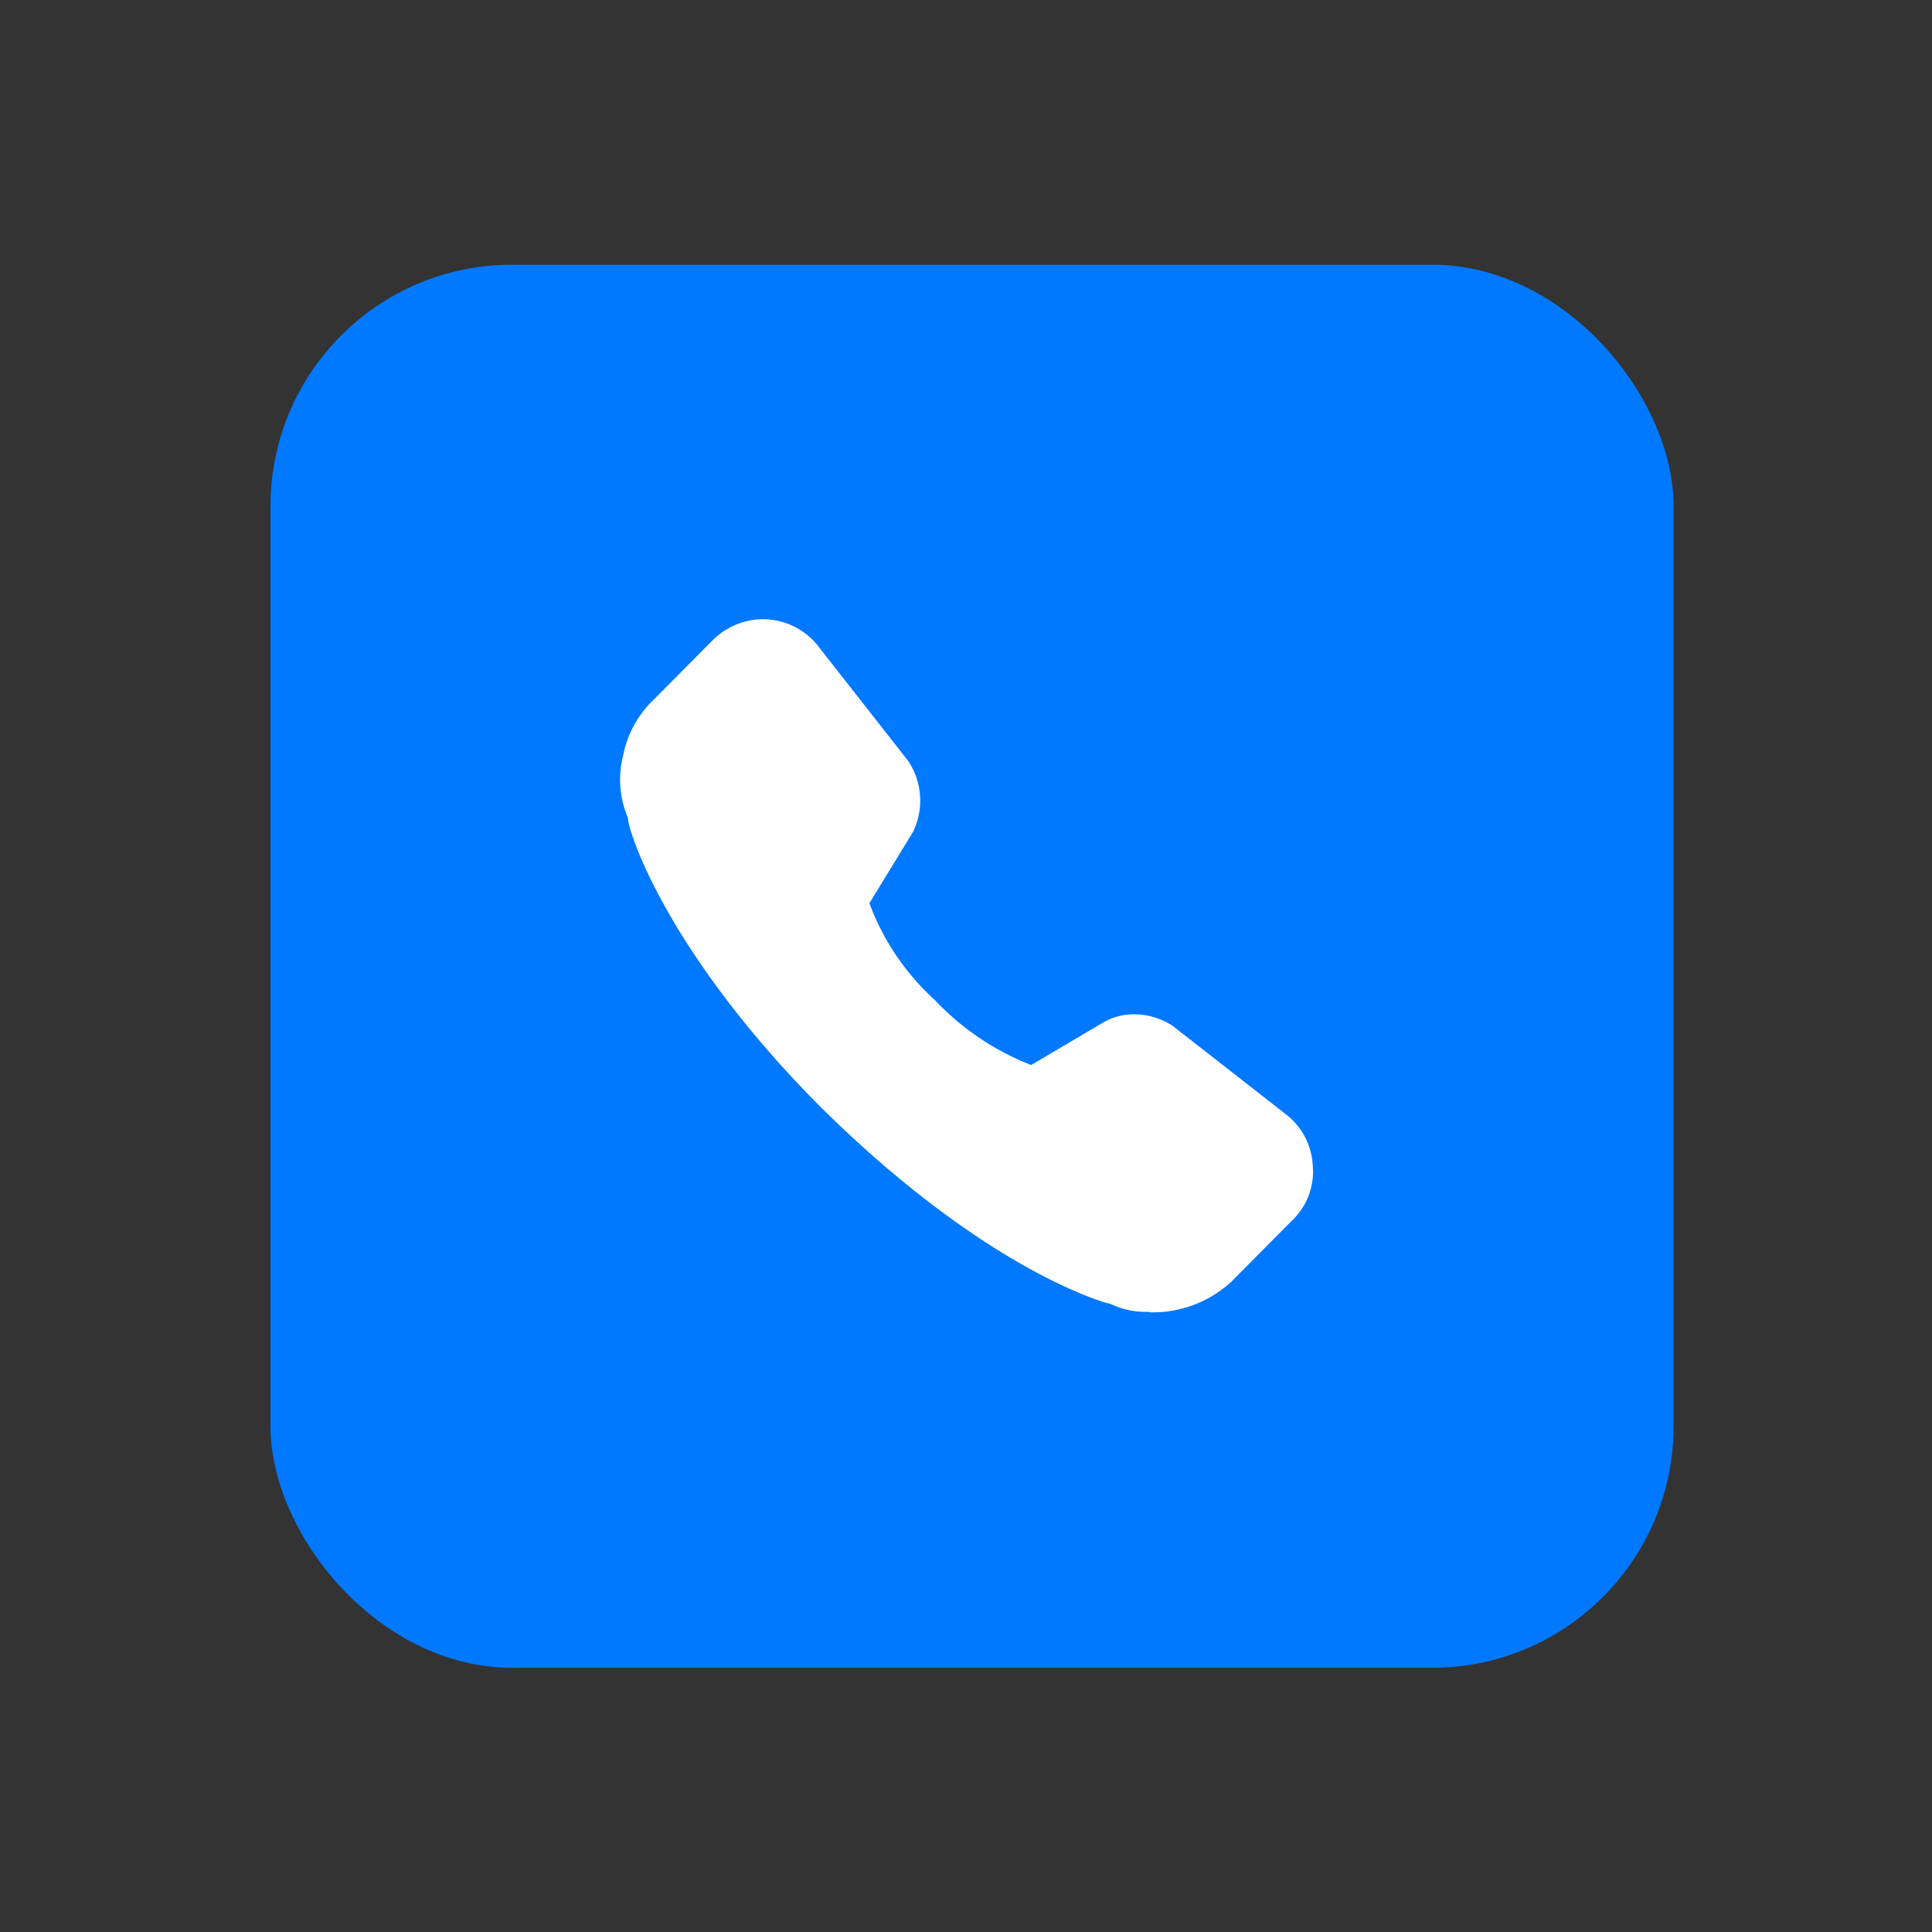 <svg xmlns="http://www.w3.org/2000/svg" viewBox="0 0 40 40"><rect x="0" y="0" width="40" height="40" fill="#333333" stroke="none"/><defs><style>.cls-1{opacity:0;}.cls-2{fill:#fff;}.cls-3{fill:#0078ff;}</style></defs><g id="图层_2" data-name="图层 2"><g id="图层_1-2" data-name="图层 1"><g class="cls-1"><rect class="cls-2" width="40" height="40"/></g><rect class="cls-3" x="5.6" y="5.48" width="29.05" height="29.05" rx="5"/><path class="cls-2" d="M23.78,27.16A1.68,1.68,0,0,1,23,27c-.27-.06-2.69-.8-6-4.07-3.16-3.17-4-5.7-4-6a2,2,0,0,1-.1-1.28,2.15,2.15,0,0,1,.61-1.14l1.24-1.25a1.49,1.49,0,0,1,1.05-.44,1.46,1.46,0,0,1,1.18.61l1.82,2.32a1.48,1.48,0,0,1,.1,1.48L18,18.7a5.09,5.09,0,0,0,1.35,2,5.46,5.46,0,0,0,2,1.35l1.49-.88a1.27,1.27,0,0,1,.64-.17,1.46,1.46,0,0,1,.8.24l2.33,1.82a1.43,1.43,0,0,1,.57,1.08,1.4,1.4,0,0,1-.44,1.14l-1.24,1.25a2.4,2.4,0,0,1-1.69.64Z"/></g></g></svg>